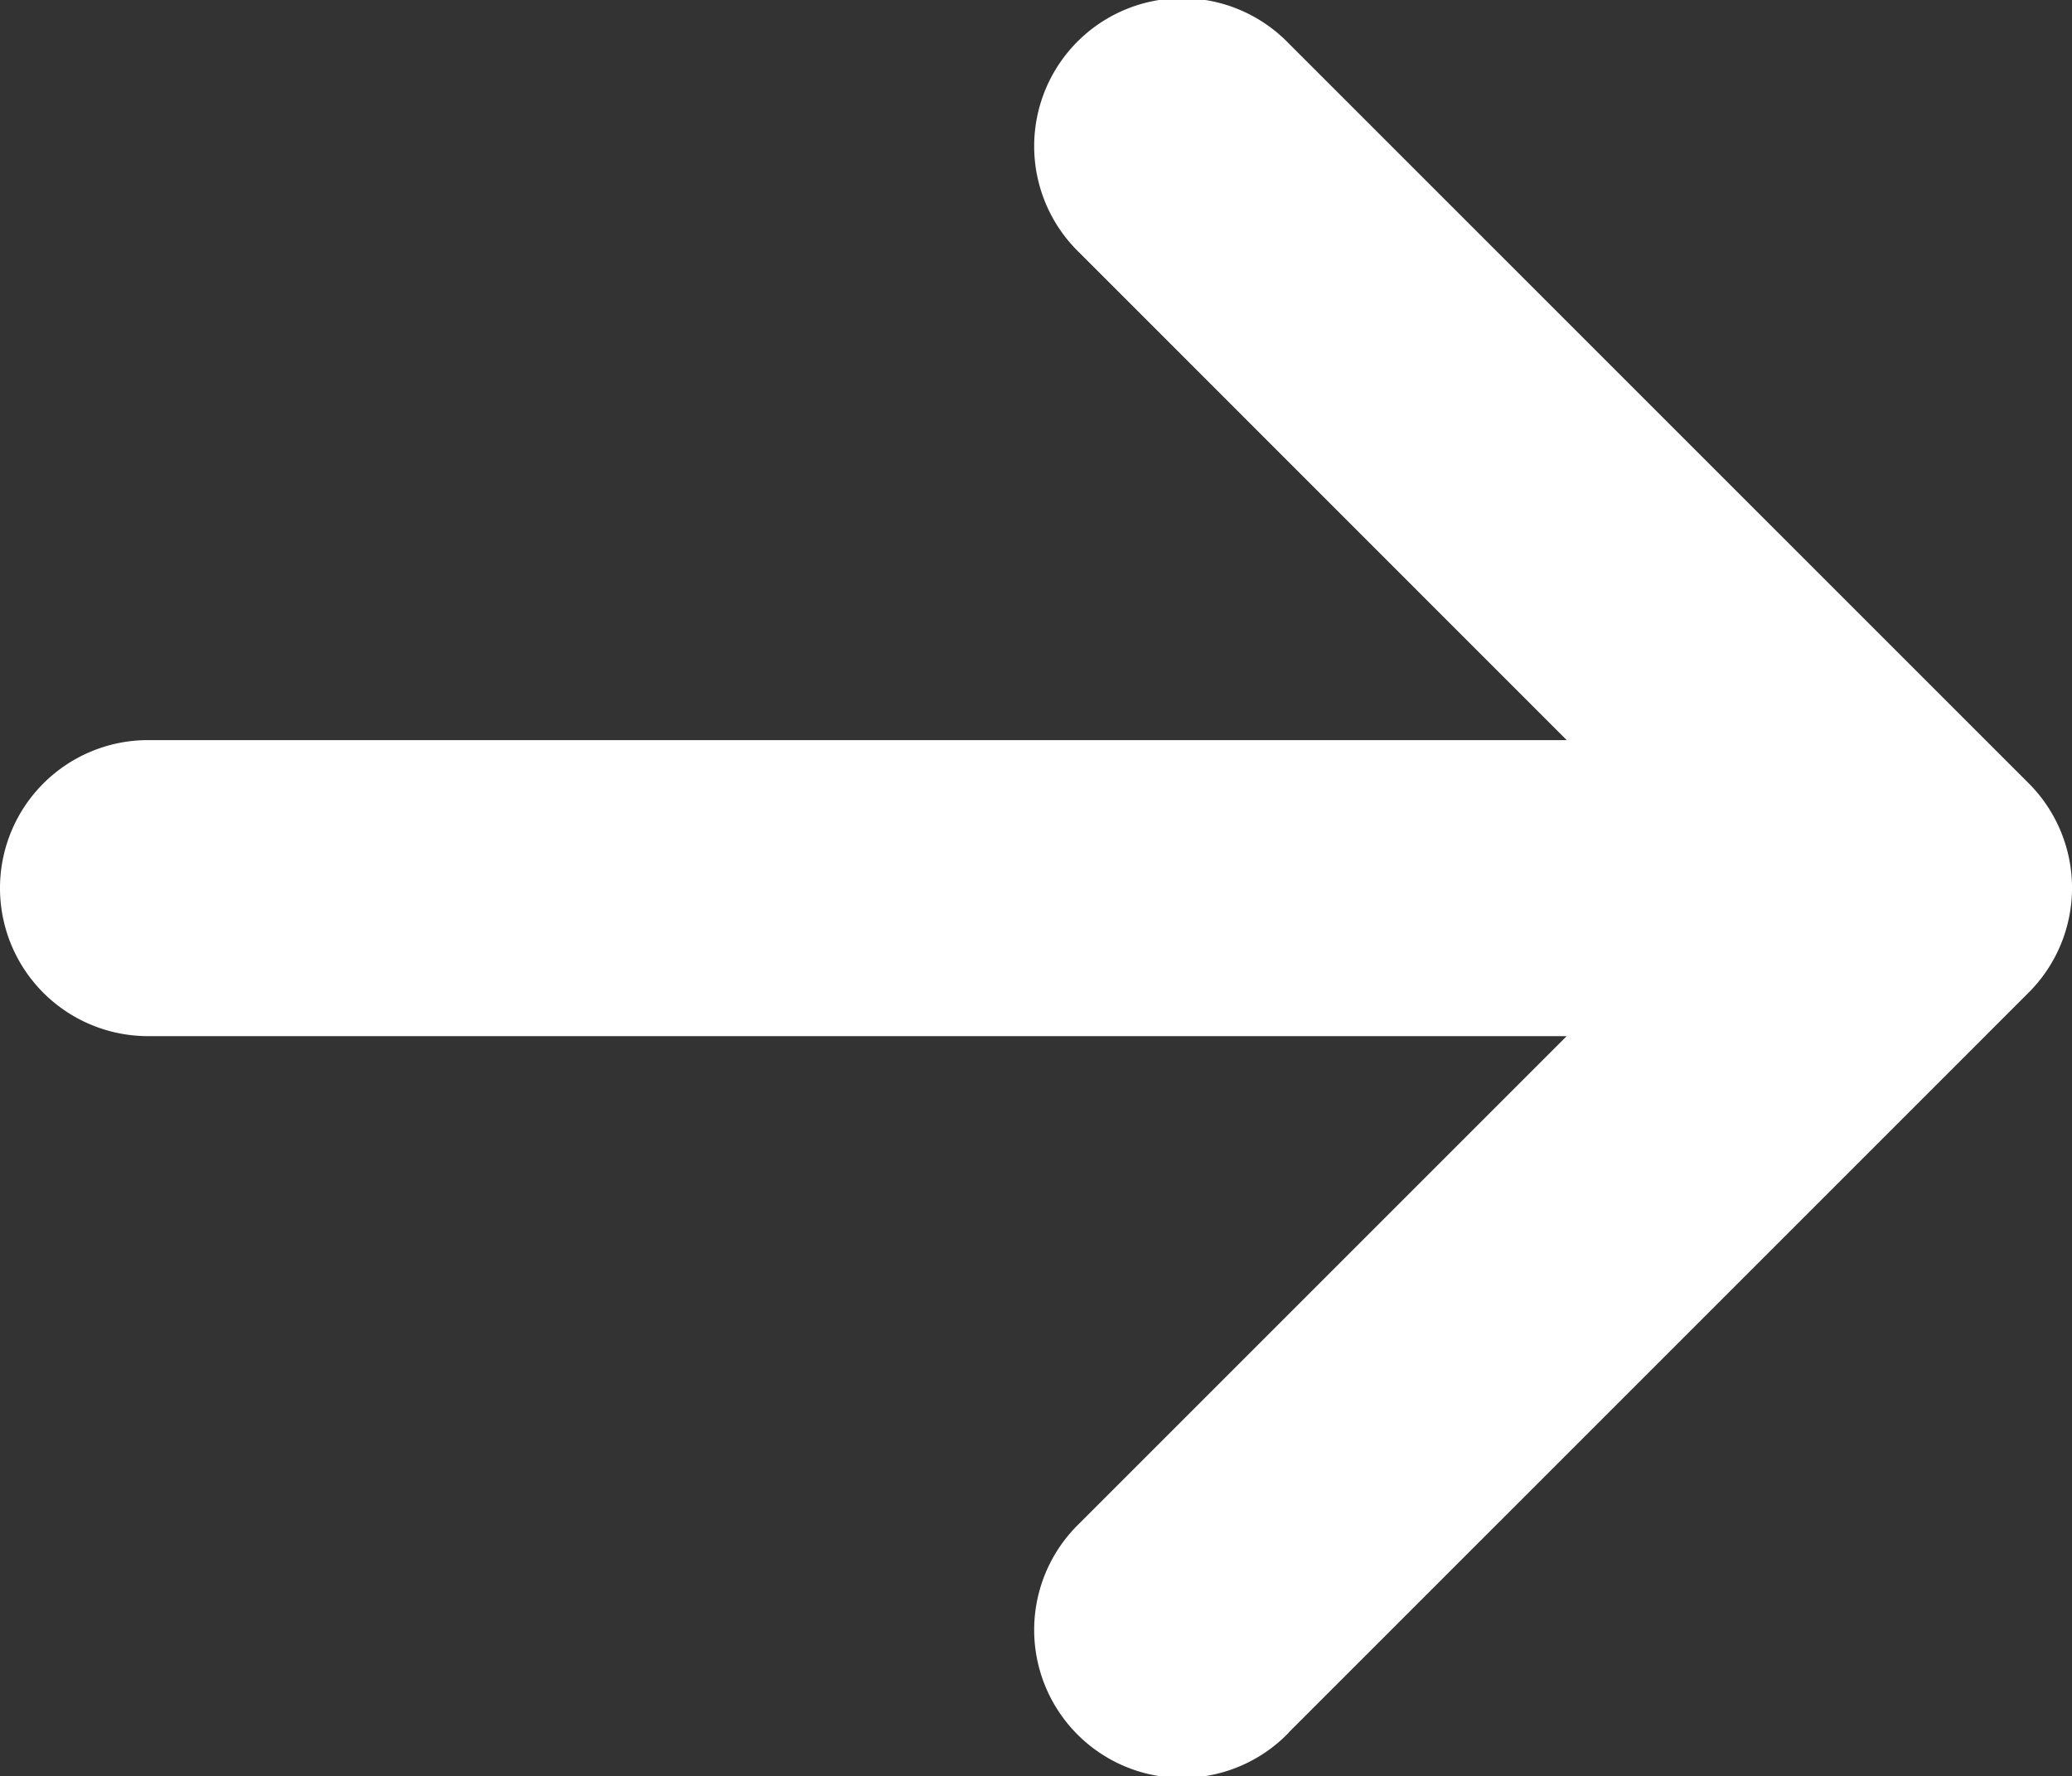 <svg xmlns="http://www.w3.org/2000/svg" width="39.796" height="34.114" viewBox="0 0 39.796 34.114">
  <rect x="0" y="0" width="39.796" height="34.114" fill="#333333" stroke="none"/>
  <path id="Icon_metro-arrow-right" data-name="Icon metro-arrow-right" d="M29.249,39.062,43.462,24.849a2.843,2.843,0,0,0,0-4.02L29.249,6.617a2.843,2.843,0,1,0-4.02,4.02L34.589,20H7.341a2.843,2.843,0,1,0,0,5.686H34.589l-9.36,9.36a2.843,2.843,0,1,0,4.02,4.02Z" transform="translate(-4.498 -5.784)" fill="#fff"/>
</svg>
